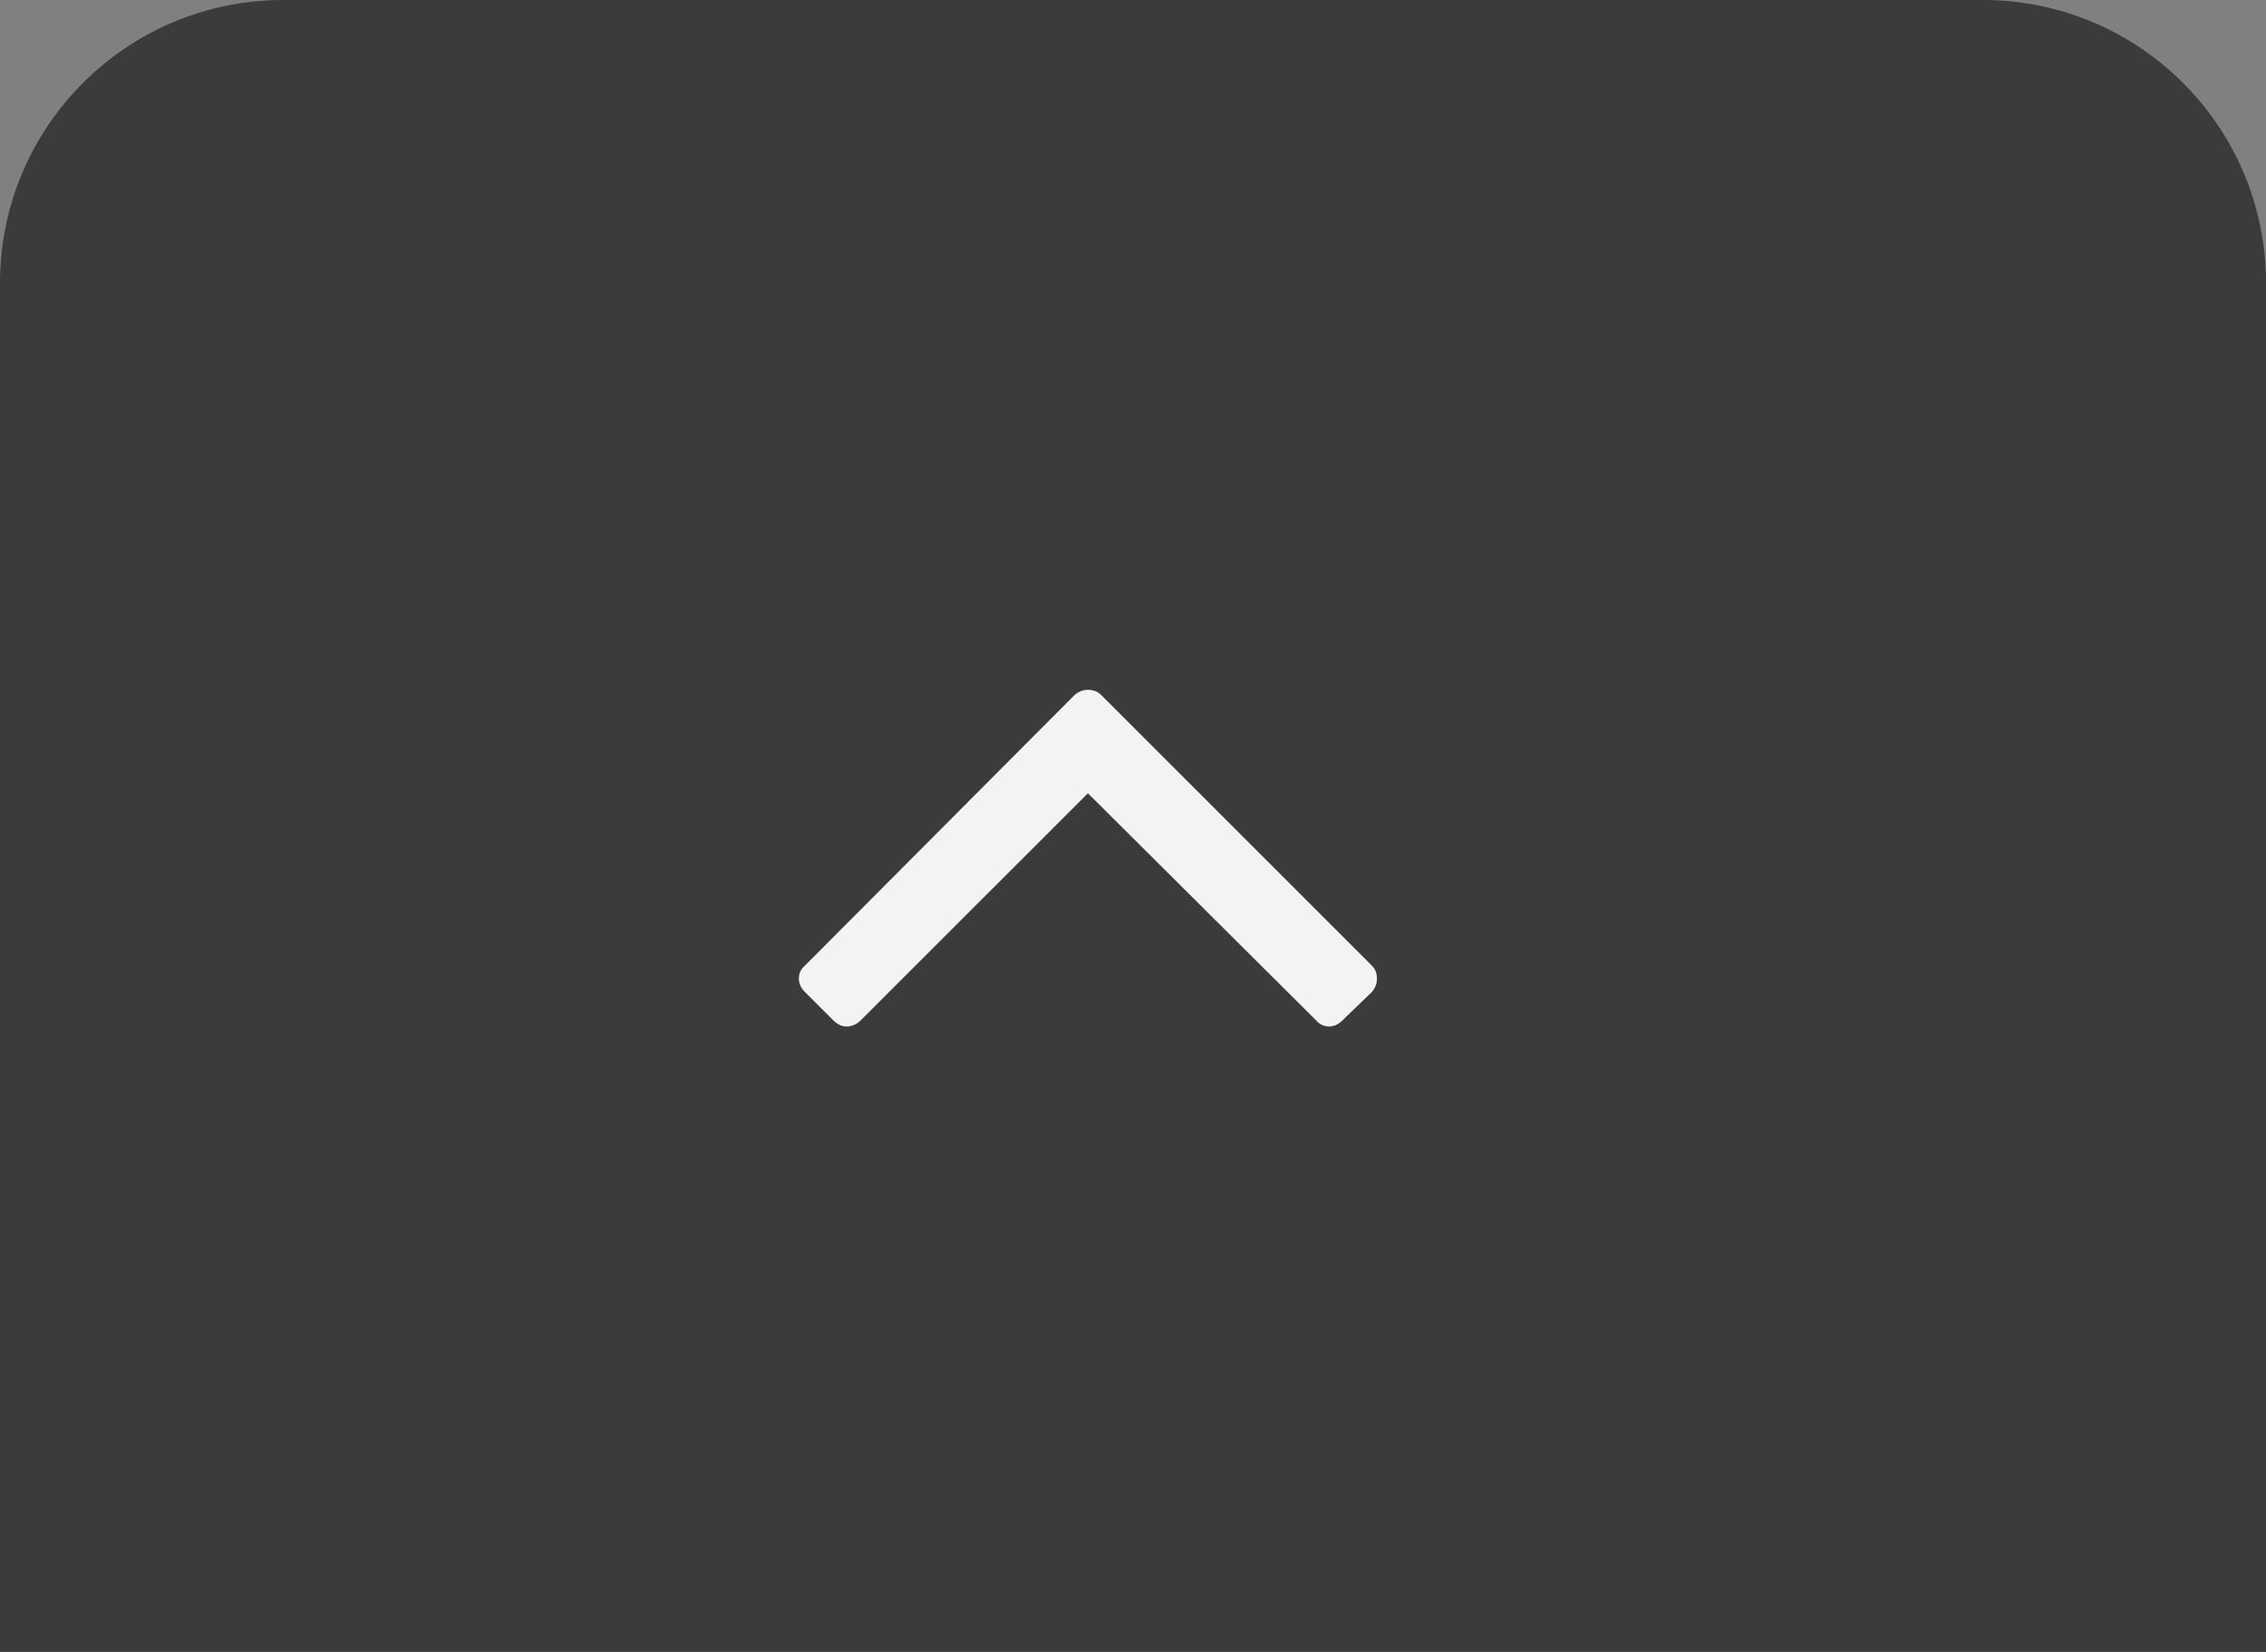 <svg width="48" height="35" viewBox="0 0 48 35" fill="none" xmlns="http://www.w3.org/2000/svg">
<rect x="0" y="0" width="48" height="35" fill="#808080" stroke="none"/>
<g opacity="0.9">
<path d="M0 6C0 2.686 2.686 0 6 0H42C45.314 0 48 2.686 48 6V35H0V6Z" fill="#333333"/>
<g clip-path="url(#clip0_1_136)">
<path d="M29.168 20.738C29.168 20.838 29.132 20.932 29.06 21.018L28.437 21.619C28.351 21.705 28.258 21.748 28.158 21.748C28.043 21.748 27.95 21.705 27.879 21.619L23.045 16.807L18.232 21.619C18.146 21.705 18.046 21.748 17.931 21.748C17.831 21.748 17.738 21.705 17.652 21.619L17.05 21.018C16.965 20.932 16.922 20.838 16.922 20.738C16.922 20.624 16.965 20.531 17.05 20.459L22.765 14.723C22.851 14.651 22.944 14.615 23.045 14.615C23.159 14.615 23.252 14.651 23.324 14.723L29.06 20.459C29.132 20.531 29.168 20.624 29.168 20.738Z" fill="white"/>
</g>
</g>
<defs>
<clipPath id="clip0_1_136">
<rect width="14.14" height="22" fill="white" transform="matrix(1 0 0 -1 16.92 28)"/>
</clipPath>
</defs>
</svg>
